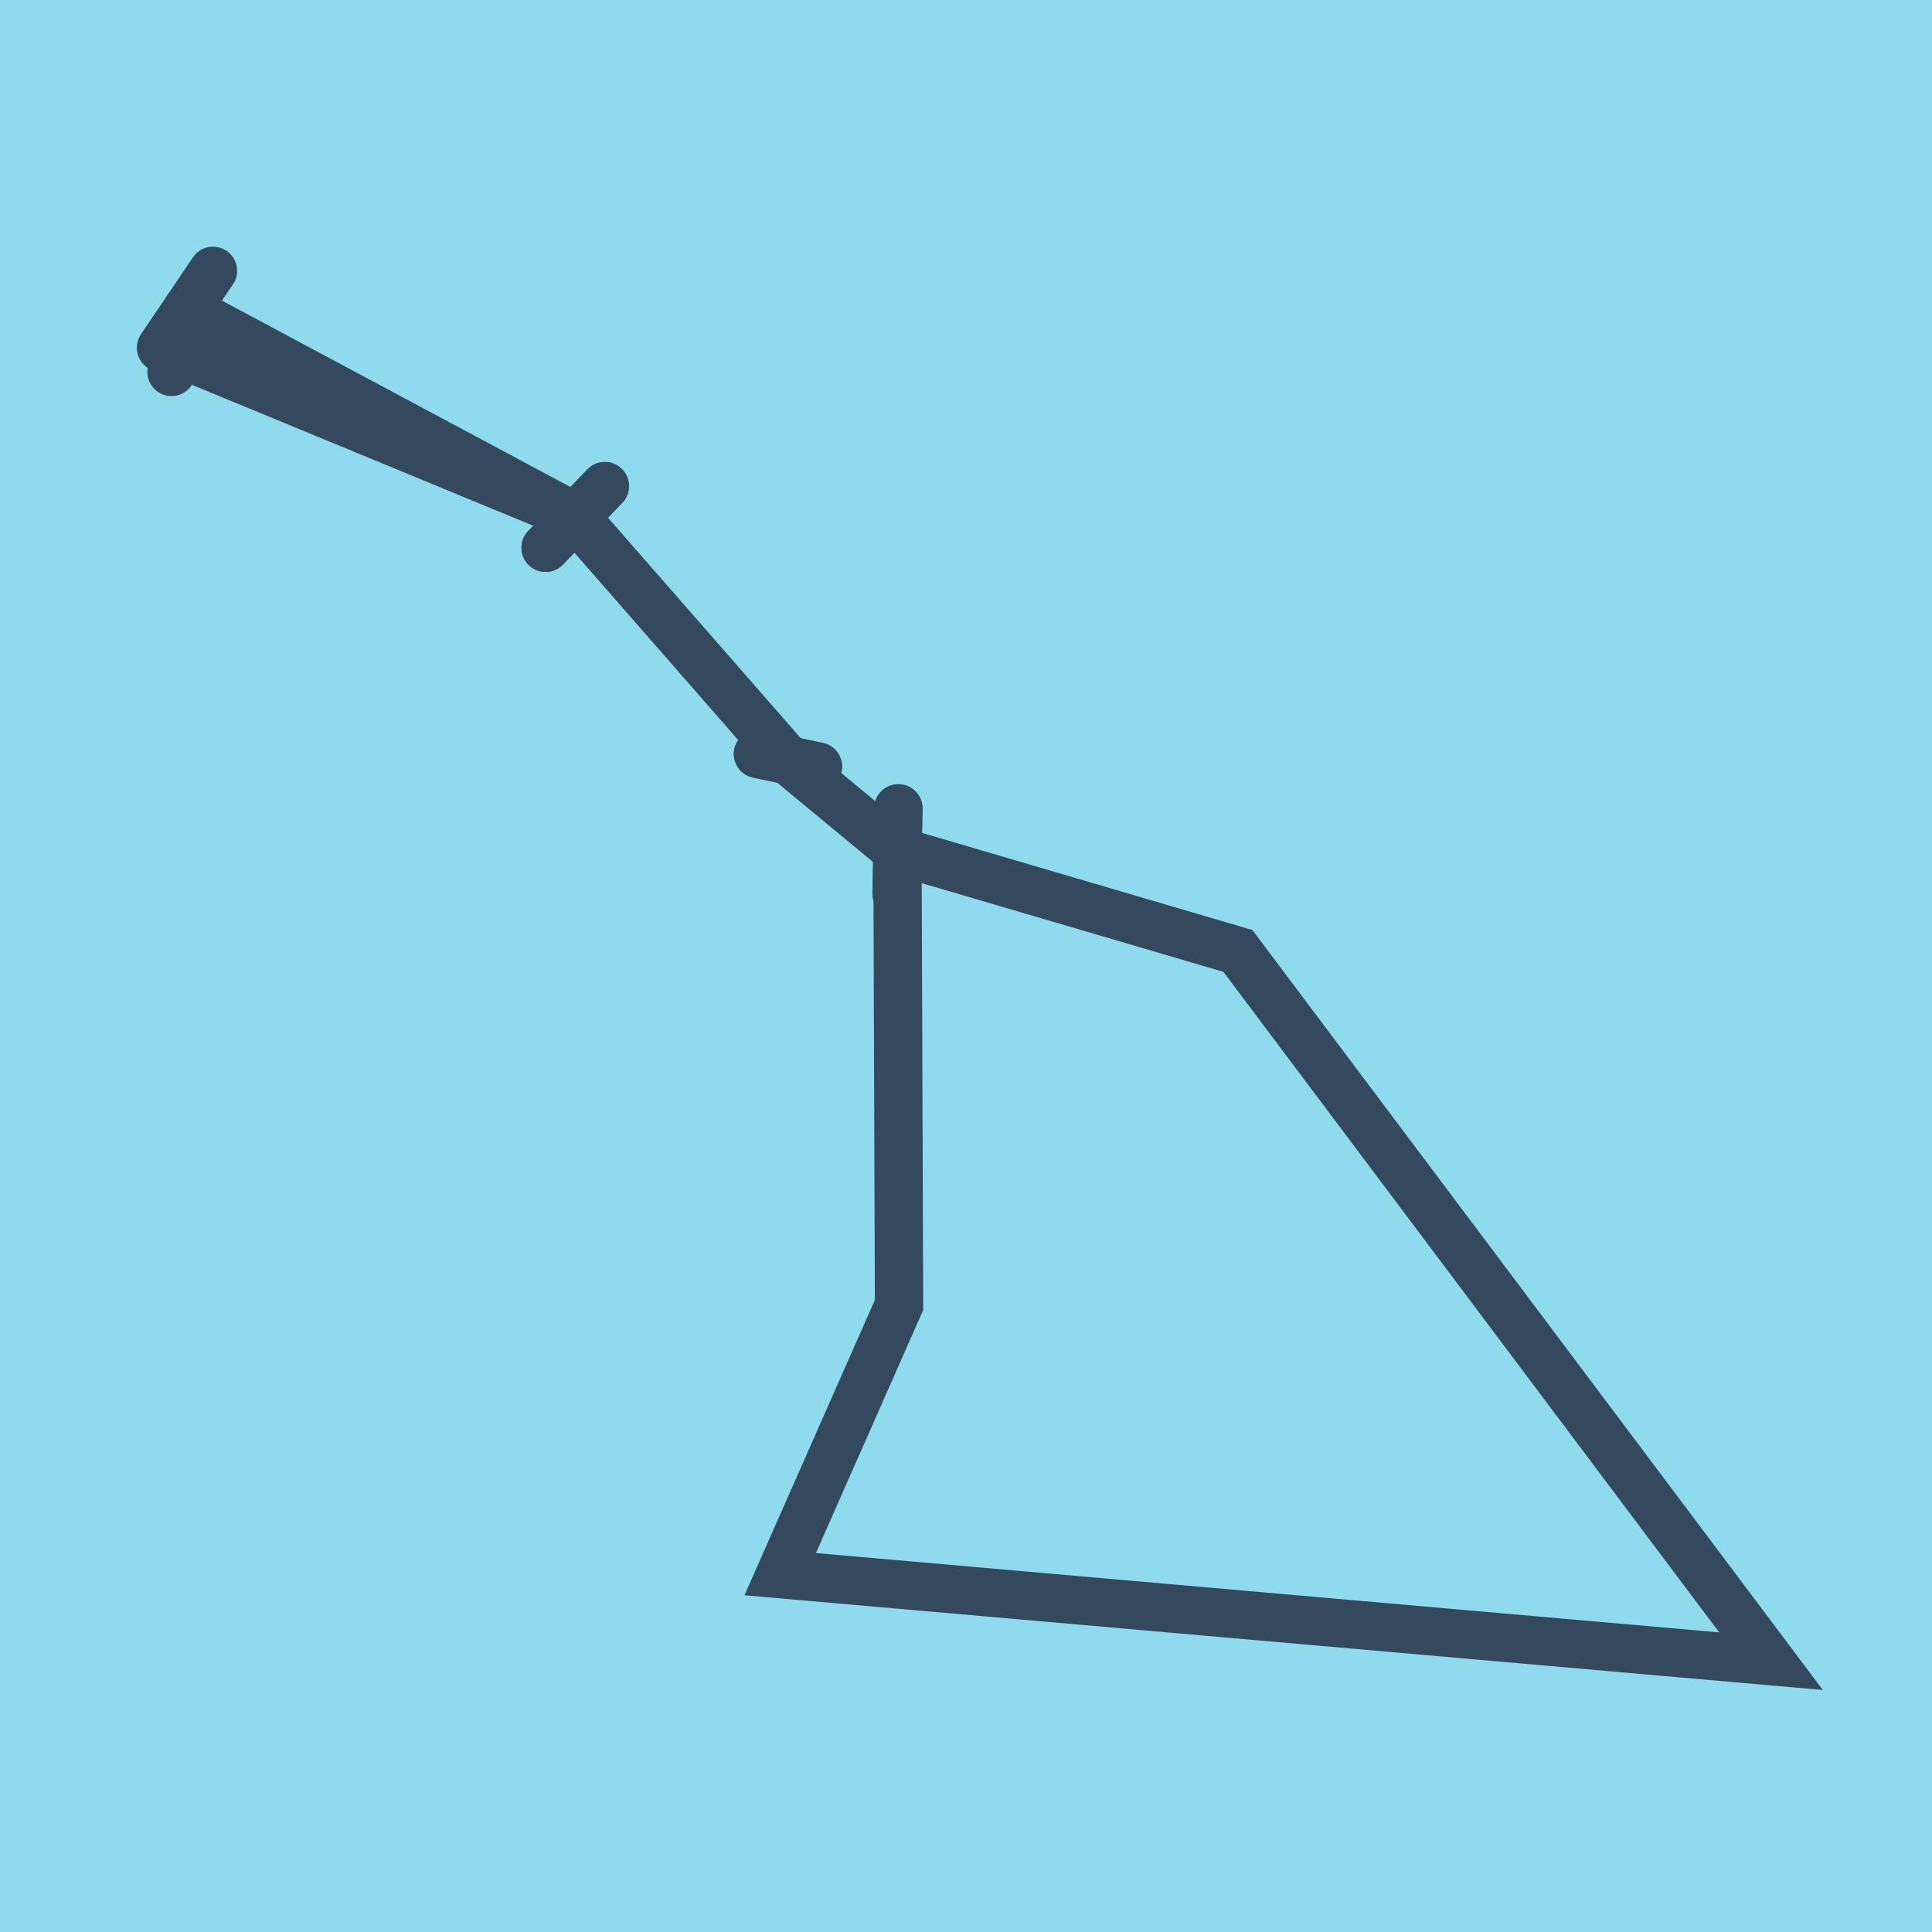 <?xml version="1.0" encoding="utf-8"?>
<!DOCTYPE svg PUBLIC "-//W3C//DTD SVG 1.1//EN" "http://www.w3.org/Graphics/SVG/1.1/DTD/svg11.dtd">
<svg xmlns="http://www.w3.org/2000/svg" xmlns:xlink="http://www.w3.org/1999/xlink" viewBox="-10 -10 120 120" preserveAspectRatio="xMidYMid meet">
	<path style="fill:#90daee" d="M-10-10h120v120H-10z"/>
			<polyline stroke-linecap="round" points="0,11.599 3.228,6.821 " style="fill:none;stroke:#34495e;stroke-width: 3px"/>
			<polyline stroke-linecap="round" points="23.889,24.022 27.566,20.194 " style="fill:none;stroke:#34495e;stroke-width: 3px"/>
			<polyline stroke-linecap="round" points="37.08,36.828 40.802,37.613 " style="fill:none;stroke:#34495e;stroke-width: 3px"/>
			<polyline stroke-linecap="round" points="45.688,45.487 45.799,40.21 " style="fill:none;stroke:#34495e;stroke-width: 3px"/>
			<polyline stroke-linecap="round" points="45.688,45.487 45.799,40.21 " style="fill:none;stroke:#34495e;stroke-width: 3px"/>
			<polyline stroke-linecap="round" points="40.802,37.613 37.08,36.828 " style="fill:none;stroke:#34495e;stroke-width: 3px"/>
			<polyline stroke-linecap="round" points="23.889,24.022 27.566,20.194 " style="fill:none;stroke:#34495e;stroke-width: 3px"/>
			<polyline stroke-linecap="round" points="0.653,13.101 1.718,10.848 " style="fill:none;stroke:#34495e;stroke-width: 3px"/>
			<polyline stroke-linecap="round" points="1.614,9.21 25.728,22.108 38.941,37.22 45.744,42.848 66.89,49.065 100,93.179 38.46,87.774 45.84,71.058 45.744,42.848 38.941,37.22 25.728,22.108 1.185,11.975 " style="fill:none;stroke:#34495e;stroke-width: 3px"/>
	</svg>
